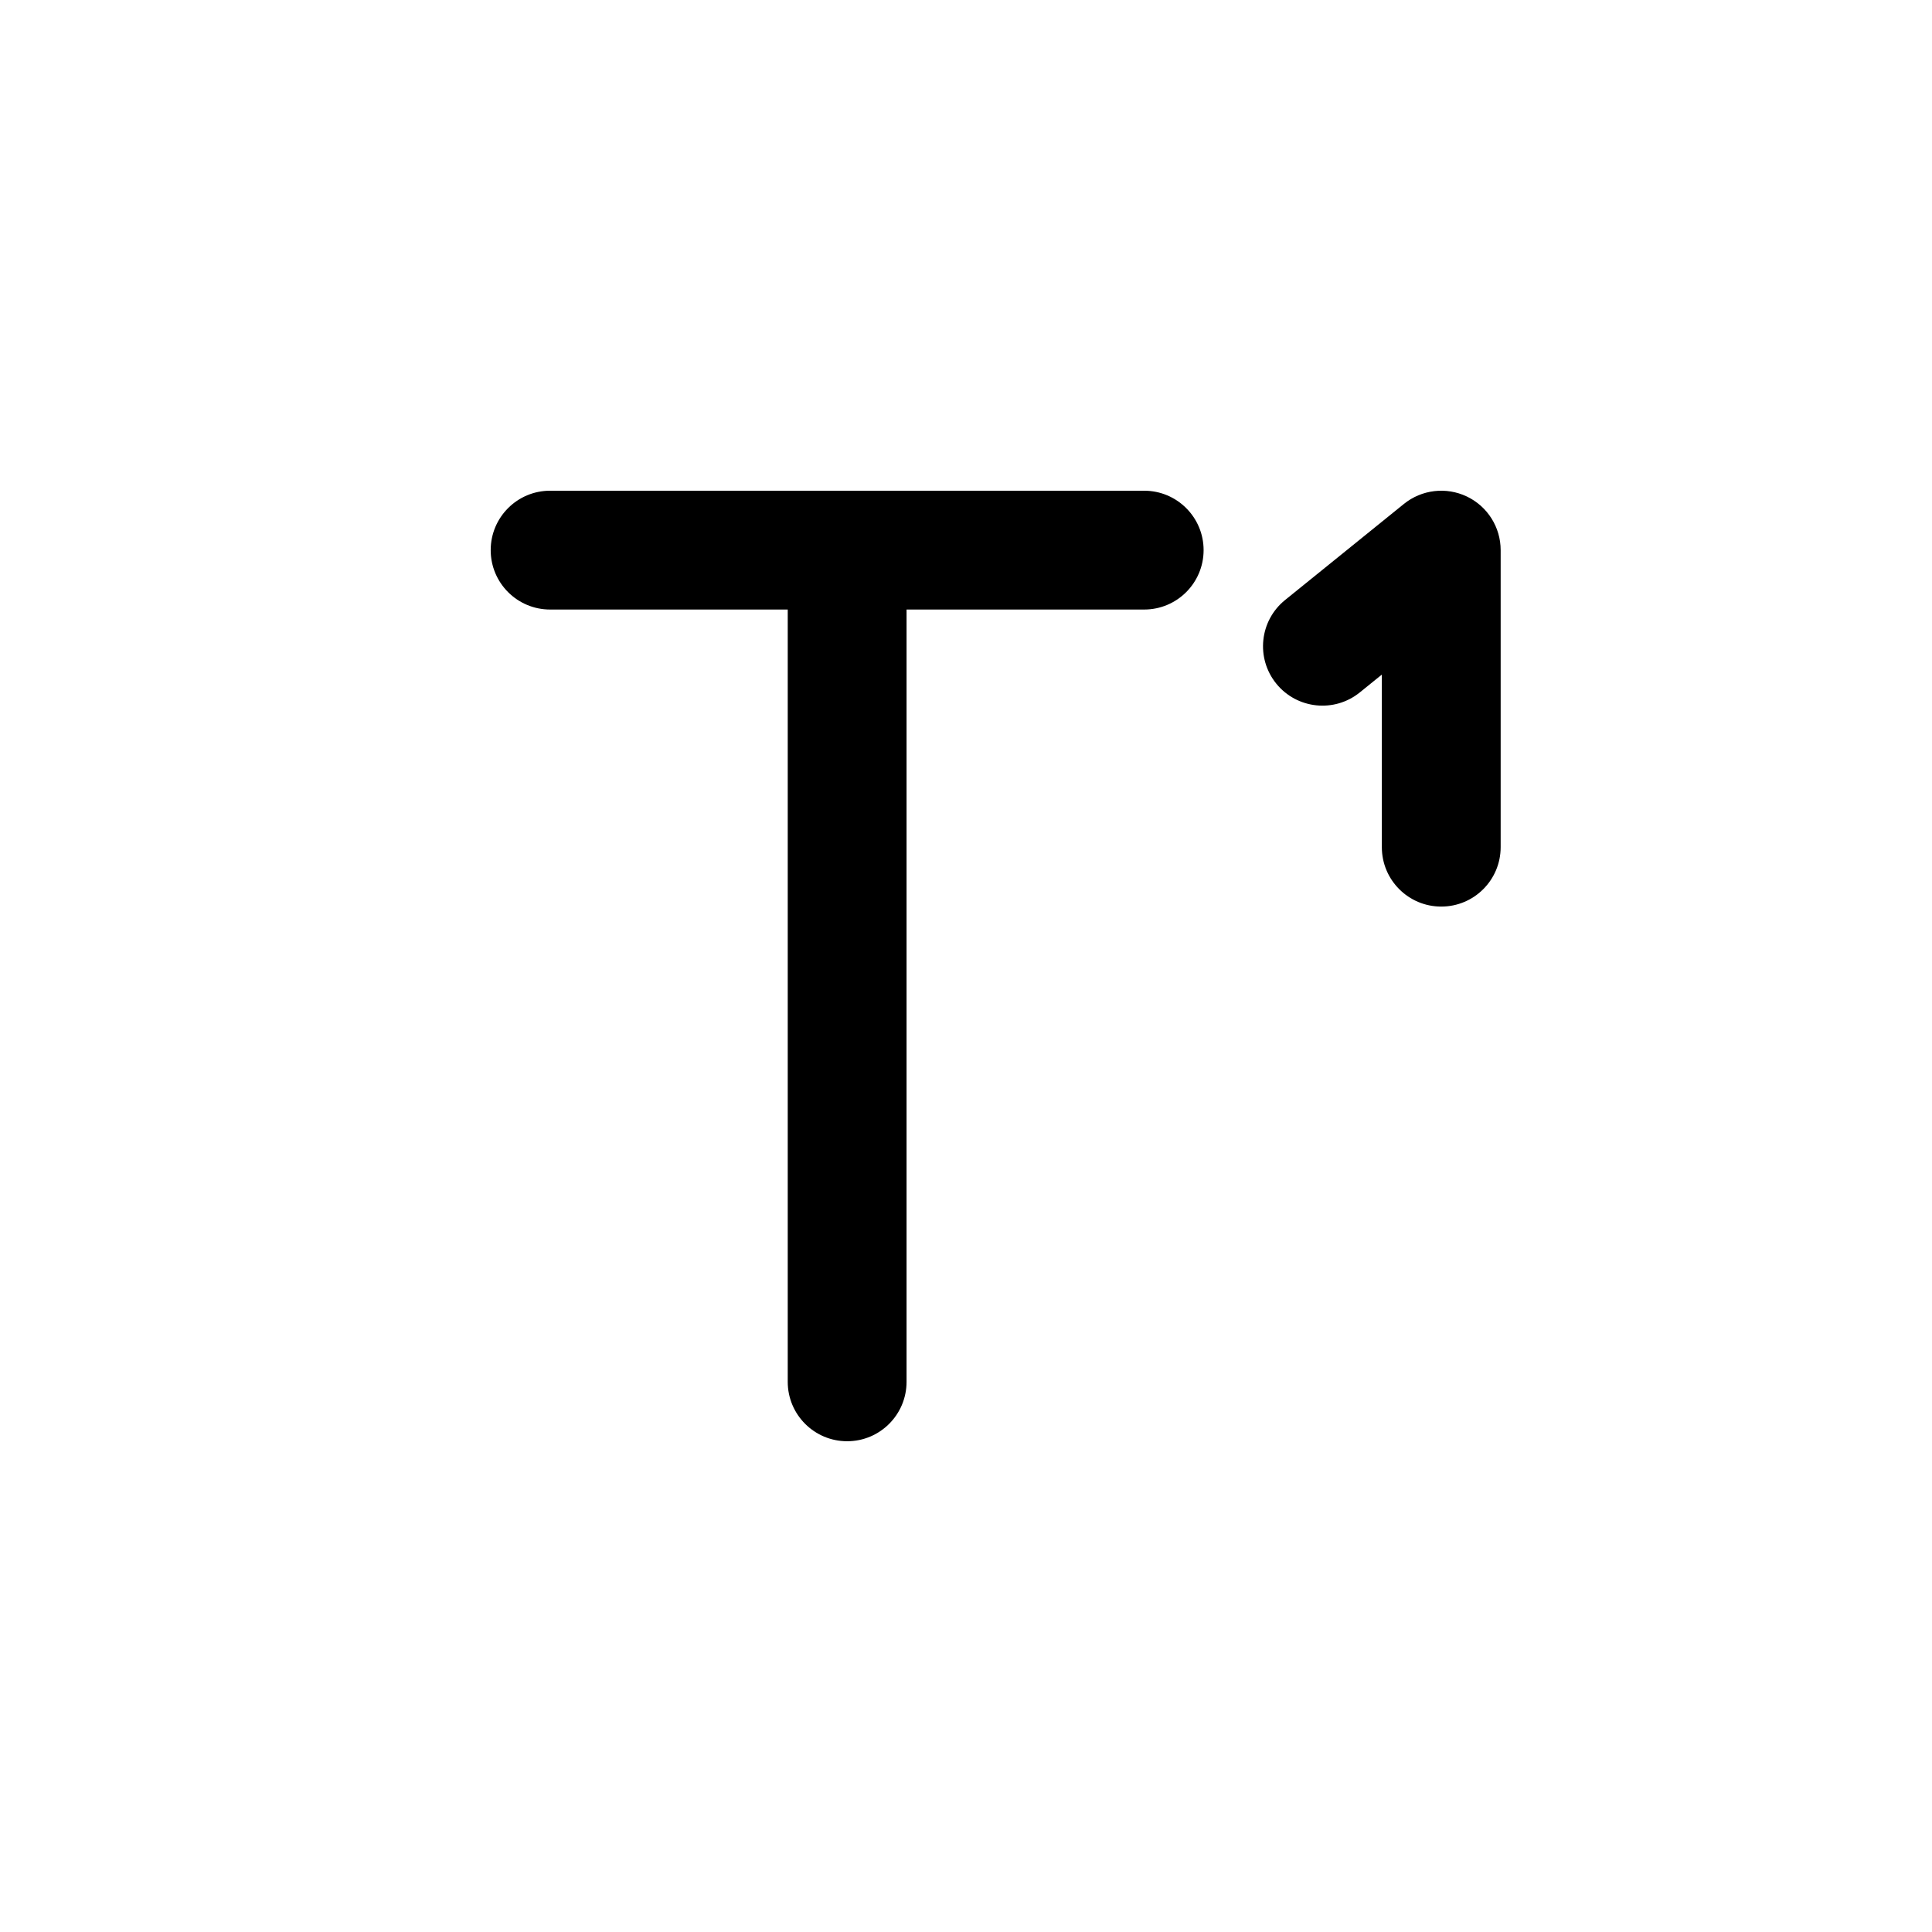 <?xml version="1.0" encoding="UTF-8"?>
<!-- Uploaded to: SVG Repo, www.svgrepo.com, Generator: SVG Repo Mixer Tools -->
<svg fill="#000000" width="800px" height="800px" version="1.1" viewBox="144 144 512 512" xmlns="http://www.w3.org/2000/svg">
 <path d="m532.73 275.58c5.477 2.613 8.961 8.141 8.961 14.207v78.723c0 8.695-7.051 15.742-15.746 15.742-8.695 0-15.742-7.047-15.742-15.742v-45.738l-5.844 4.727c-6.758 5.469-16.672 4.418-22.141-2.34-5.469-6.762-4.422-16.676 2.34-22.145l31.488-25.465c4.719-3.816 11.207-4.582 16.684-1.969zm-258.69 14.207c0-8.695 7.047-15.742 15.742-15.742h157.44c8.695 0 15.746 7.047 15.746 15.742 0 8.695-7.051 15.746-15.746 15.746h-62.977v204.67c0 8.695-7.047 15.742-15.742 15.742-8.695 0-15.746-7.047-15.746-15.742v-204.67h-62.977c-8.695 0-15.742-7.051-15.742-15.746z" fill-rule="evenodd"/>
</svg>